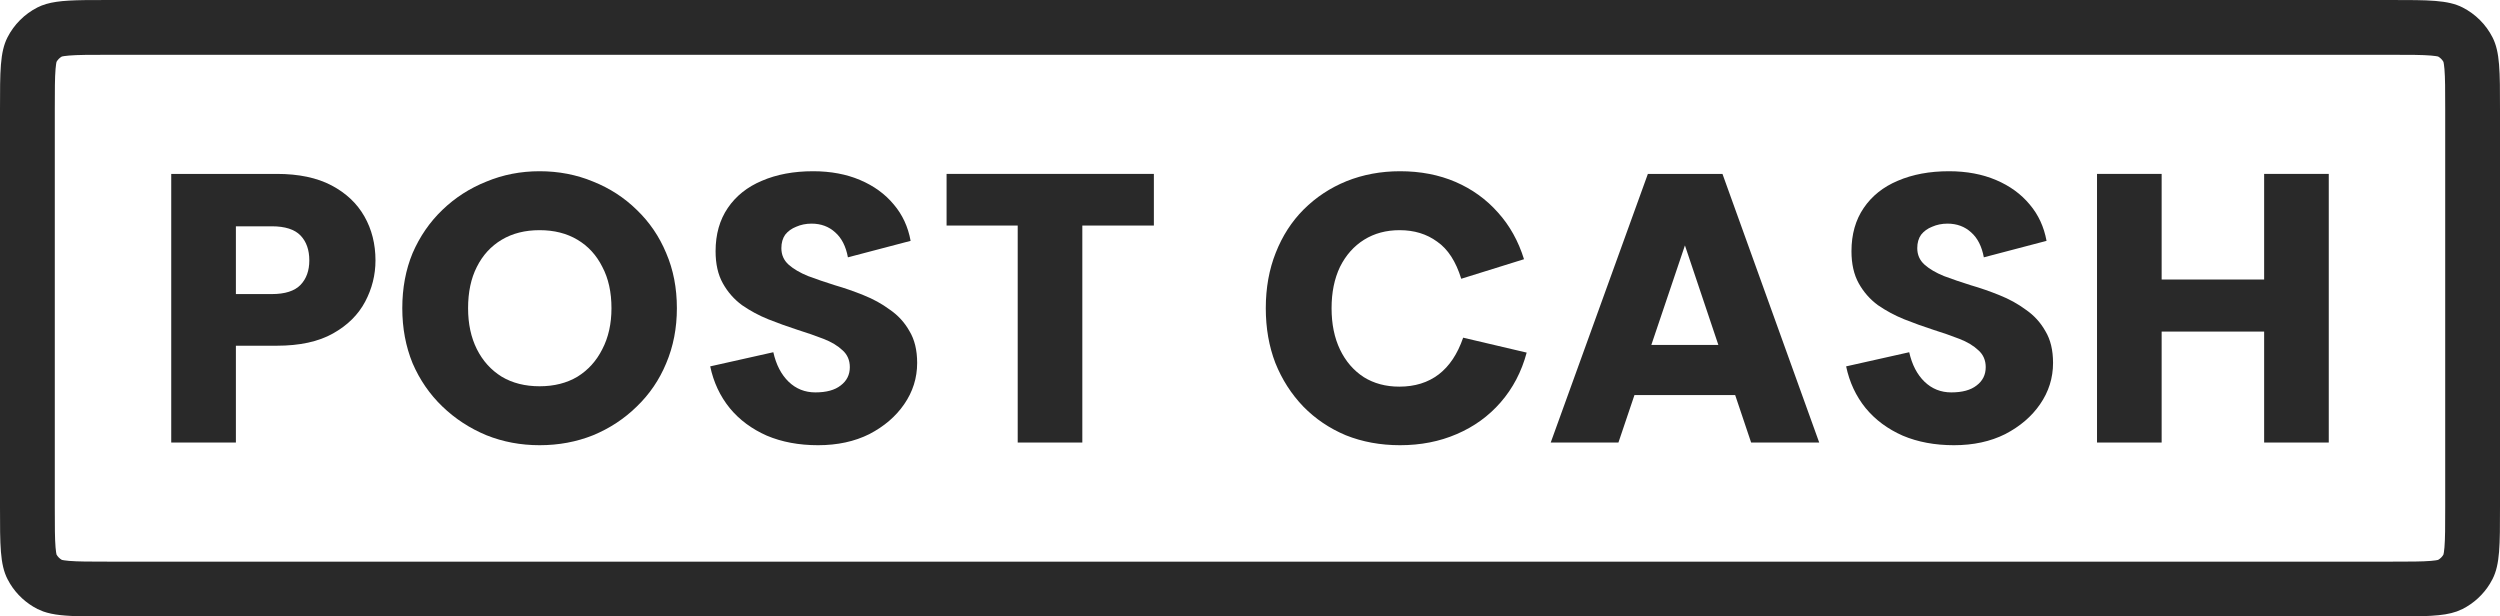 <svg width="73" height="18" viewBox="0 0 73 18" fill="none" xmlns="http://www.w3.org/2000/svg">
<path d="M69.8 16.4V18H3.2V16.4H69.8ZM71.4 14.8V3.2C71.4 2.614 71.399 2.27 71.378 2.017C71.368 1.892 71.354 1.83 71.349 1.807C71.312 1.741 71.258 1.687 71.192 1.65C71.168 1.645 71.106 1.632 70.983 1.622C70.73 1.601 70.386 1.6 69.8 1.6H3.2C2.614 1.6 2.27 1.601 2.017 1.622C1.892 1.632 1.83 1.645 1.807 1.65C1.741 1.687 1.687 1.741 1.65 1.807C1.645 1.83 1.632 1.892 1.622 2.017C1.601 2.27 1.6 2.614 1.6 3.2V14.8C1.6 15.386 1.601 15.73 1.622 15.983C1.632 16.106 1.645 16.168 1.65 16.192C1.687 16.258 1.741 16.312 1.807 16.349C1.83 16.354 1.892 16.368 2.017 16.378C2.27 16.399 2.614 16.4 3.2 16.4V18L2.458 17.997C1.916 17.989 1.552 17.958 1.26 17.854L1.092 17.782C0.763 17.614 0.487 17.359 0.295 17.046L0.218 16.908C-0 16.48 8.164e-10 15.92 8.164e-10 14.8V3.2C8.164e-10 2.08 -0 1.52 0.218 1.092C0.41 0.716 0.716 0.41 1.092 0.218C1.413 0.054 1.808 0.013 2.458 0.003L3.2 8.164e-10H69.8C70.92 8.164e-10 71.48 -0 71.908 0.218C72.284 0.41 72.591 0.716 72.782 1.092C73 1.52 73 2.08 73 3.2V14.8C73 15.92 73 16.48 72.782 16.908L72.705 17.046C72.513 17.359 72.237 17.614 71.908 17.782L71.74 17.854C71.331 18 70.78 18 69.8 18V16.4C70.386 16.4 70.73 16.399 70.983 16.378C71.107 16.368 71.168 16.355 71.192 16.349C71.258 16.312 71.312 16.259 71.349 16.192C71.355 16.168 71.368 16.107 71.378 15.983C71.399 15.73 71.4 15.386 71.4 14.8Z" fill="#292929"/>
<path fill-rule="evenodd" clip-rule="evenodd" d="M15.756 5C16.314 5 16.835 5.101 17.319 5.302C17.803 5.495 18.228 5.77 18.593 6.128C18.965 6.485 19.252 6.906 19.453 7.391C19.662 7.875 19.765 8.412 19.765 9C19.765 9.581 19.661 10.117 19.453 10.608C19.252 11.092 18.965 11.514 18.593 11.871C18.228 12.229 17.803 12.508 17.319 12.709C16.835 12.903 16.314 13 15.756 13C15.205 13 14.687 12.903 14.204 12.709C13.72 12.508 13.291 12.229 12.919 11.871C12.547 11.514 12.257 11.092 12.048 10.608C11.847 10.117 11.747 9.581 11.747 9C11.747 8.412 11.847 7.875 12.048 7.391C12.257 6.907 12.547 6.485 12.919 6.128C13.291 5.77 13.72 5.495 14.204 5.302C14.687 5.101 15.205 5 15.756 5ZM15.756 6.721C15.331 6.721 14.963 6.814 14.651 7C14.338 7.186 14.096 7.45 13.924 7.793C13.753 8.128 13.668 8.531 13.668 9C13.668 9.454 13.753 9.853 13.924 10.195C14.096 10.538 14.338 10.806 14.651 11C14.963 11.186 15.332 11.279 15.756 11.279C16.18 11.279 16.549 11.186 16.861 11C17.174 10.806 17.416 10.538 17.588 10.195C17.766 9.853 17.855 9.454 17.855 9C17.855 8.531 17.766 8.128 17.588 7.793C17.416 7.45 17.174 7.186 16.861 7C16.549 6.814 16.18 6.721 15.756 6.721Z" fill="#292929"/>
<path d="M23.743 5C24.257 5 24.714 5.086 25.116 5.257C25.518 5.428 25.846 5.666 26.099 5.972C26.352 6.27 26.516 6.624 26.59 7.033L24.759 7.514C24.7 7.193 24.576 6.951 24.39 6.787C24.204 6.616 23.973 6.53 23.698 6.53C23.534 6.53 23.385 6.561 23.251 6.62C23.117 6.672 23.009 6.75 22.927 6.854C22.853 6.959 22.816 7.09 22.816 7.246C22.816 7.44 22.886 7.6 23.027 7.727C23.169 7.853 23.359 7.965 23.598 8.062C23.836 8.151 24.096 8.24 24.379 8.329C24.662 8.411 24.941 8.508 25.217 8.62C25.5 8.732 25.756 8.874 25.987 9.045C26.225 9.209 26.416 9.417 26.557 9.67C26.706 9.916 26.781 10.225 26.781 10.598C26.781 11.037 26.654 11.44 26.401 11.805C26.155 12.162 25.816 12.452 25.385 12.676C24.953 12.892 24.453 13 23.887 13C23.329 13 22.83 12.907 22.391 12.721C21.952 12.527 21.59 12.259 21.308 11.916C21.025 11.566 20.835 11.16 20.738 10.698L22.581 10.285C22.663 10.65 22.812 10.937 23.027 11.146C23.243 11.354 23.504 11.458 23.809 11.458C24.129 11.458 24.375 11.391 24.546 11.257C24.725 11.123 24.815 10.944 24.815 10.721C24.815 10.52 24.744 10.355 24.603 10.229C24.462 10.095 24.275 9.983 24.045 9.894C23.814 9.804 23.556 9.715 23.273 9.626C22.998 9.537 22.719 9.436 22.436 9.324C22.16 9.213 21.904 9.074 21.666 8.91C21.435 8.739 21.248 8.527 21.107 8.273C20.965 8.02 20.895 7.707 20.895 7.335C20.895 6.843 21.014 6.422 21.252 6.072C21.49 5.722 21.822 5.458 22.247 5.279C22.678 5.093 23.177 5 23.743 5Z" fill="#292929"/>
<path d="M40.881 5C41.477 5 42.017 5.104 42.501 5.312C42.984 5.521 43.399 5.819 43.741 6.206C44.084 6.586 44.337 7.041 44.501 7.569L42.668 8.14C42.512 7.633 42.277 7.272 41.965 7.056C41.659 6.832 41.295 6.721 40.87 6.721C40.476 6.721 40.13 6.814 39.832 7C39.534 7.186 39.299 7.45 39.128 7.793C38.964 8.136 38.882 8.538 38.882 9C38.882 9.462 38.964 9.864 39.128 10.207C39.292 10.549 39.523 10.817 39.82 11.011C40.118 11.197 40.465 11.29 40.86 11.29C41.314 11.29 41.697 11.171 42.01 10.933C42.322 10.694 42.56 10.337 42.724 9.86L44.579 10.296C44.43 10.854 44.176 11.338 43.819 11.748C43.469 12.15 43.041 12.46 42.535 12.676C42.036 12.892 41.484 13 40.881 13C40.308 13 39.78 12.903 39.296 12.709C38.819 12.508 38.406 12.229 38.056 11.871C37.706 11.506 37.434 11.082 37.24 10.598C37.054 10.114 36.961 9.581 36.961 9C36.961 8.404 37.059 7.864 37.252 7.38C37.446 6.888 37.717 6.467 38.067 6.117C38.425 5.76 38.842 5.484 39.319 5.29C39.802 5.097 40.323 5 40.881 5Z" fill="#292929"/>
<path d="M56.911 5C57.424 5 57.883 5.086 58.285 5.257C58.687 5.428 59.015 5.666 59.268 5.972C59.521 6.27 59.684 6.624 59.759 7.033L57.928 7.514C57.868 7.193 57.745 6.951 57.559 6.787C57.373 6.616 57.142 6.53 56.867 6.53C56.703 6.53 56.554 6.561 56.42 6.62C56.286 6.672 56.178 6.75 56.096 6.854C56.021 6.959 55.984 7.09 55.984 7.246C55.984 7.44 56.055 7.6 56.196 7.727C56.337 7.853 56.528 7.965 56.766 8.062C57.004 8.151 57.265 8.24 57.548 8.329C57.831 8.411 58.11 8.508 58.386 8.62C58.668 8.732 58.925 8.874 59.156 9.045C59.394 9.209 59.584 9.417 59.726 9.67C59.875 9.916 59.949 10.225 59.949 10.598C59.949 11.037 59.822 11.44 59.569 11.805C59.323 12.162 58.984 12.452 58.552 12.676C58.121 12.892 57.622 13 57.056 13C56.498 13 55.999 12.907 55.56 12.721C55.12 12.527 54.759 12.259 54.476 11.916C54.193 11.566 54.004 11.16 53.907 10.698L55.749 10.285C55.831 10.65 55.98 10.937 56.196 11.146C56.412 11.354 56.673 11.458 56.978 11.458C57.298 11.458 57.544 11.391 57.715 11.257C57.894 11.123 57.983 10.944 57.983 10.721C57.983 10.52 57.912 10.355 57.77 10.229C57.629 10.095 57.443 9.983 57.212 9.894C56.982 9.804 56.725 9.715 56.442 9.626C56.167 9.537 55.887 9.436 55.605 9.324C55.329 9.212 55.072 9.074 54.834 8.91C54.603 8.739 54.416 8.527 54.275 8.273C54.134 8.02 54.063 7.707 54.063 7.335C54.063 6.843 54.182 6.422 54.421 6.072C54.659 5.722 54.99 5.458 55.414 5.279C55.846 5.093 56.345 5 56.911 5Z" fill="#292929"/>
<path fill-rule="evenodd" clip-rule="evenodd" d="M8.082 5.078C8.723 5.078 9.255 5.19 9.679 5.413C10.104 5.637 10.424 5.938 10.64 6.318C10.856 6.698 10.964 7.127 10.964 7.604C10.964 8.028 10.863 8.43 10.662 8.81C10.461 9.189 10.149 9.499 9.724 9.737C9.3 9.976 8.753 10.095 8.082 10.095H6.888V12.922H5V5.078H8.082ZM6.888 8.587H7.937C8.324 8.587 8.604 8.497 8.776 8.318C8.947 8.14 9.032 7.901 9.032 7.604C9.032 7.298 8.947 7.056 8.776 6.877C8.604 6.698 8.324 6.608 7.937 6.608H6.888V8.587Z" fill="#292929"/>
<path d="M33.693 6.586H31.604V12.922H29.717V6.586H27.64V5.078H33.693V6.586Z" fill="#292929"/>
<path fill-rule="evenodd" clip-rule="evenodd" d="M53.121 12.922H51.133L50.667 11.536H47.726L47.258 12.922H45.281L48.118 5.078H50.296L53.121 12.922ZM48.219 10.072H50.176L49.2 7.166L48.219 10.072Z" fill="#292929"/>
<path d="M63.12 8.162H66.113V5.078H68V12.922H66.113V9.682H63.12V12.922H61.233V5.078H63.12V8.162Z" fill="#292929"/>
</svg>
